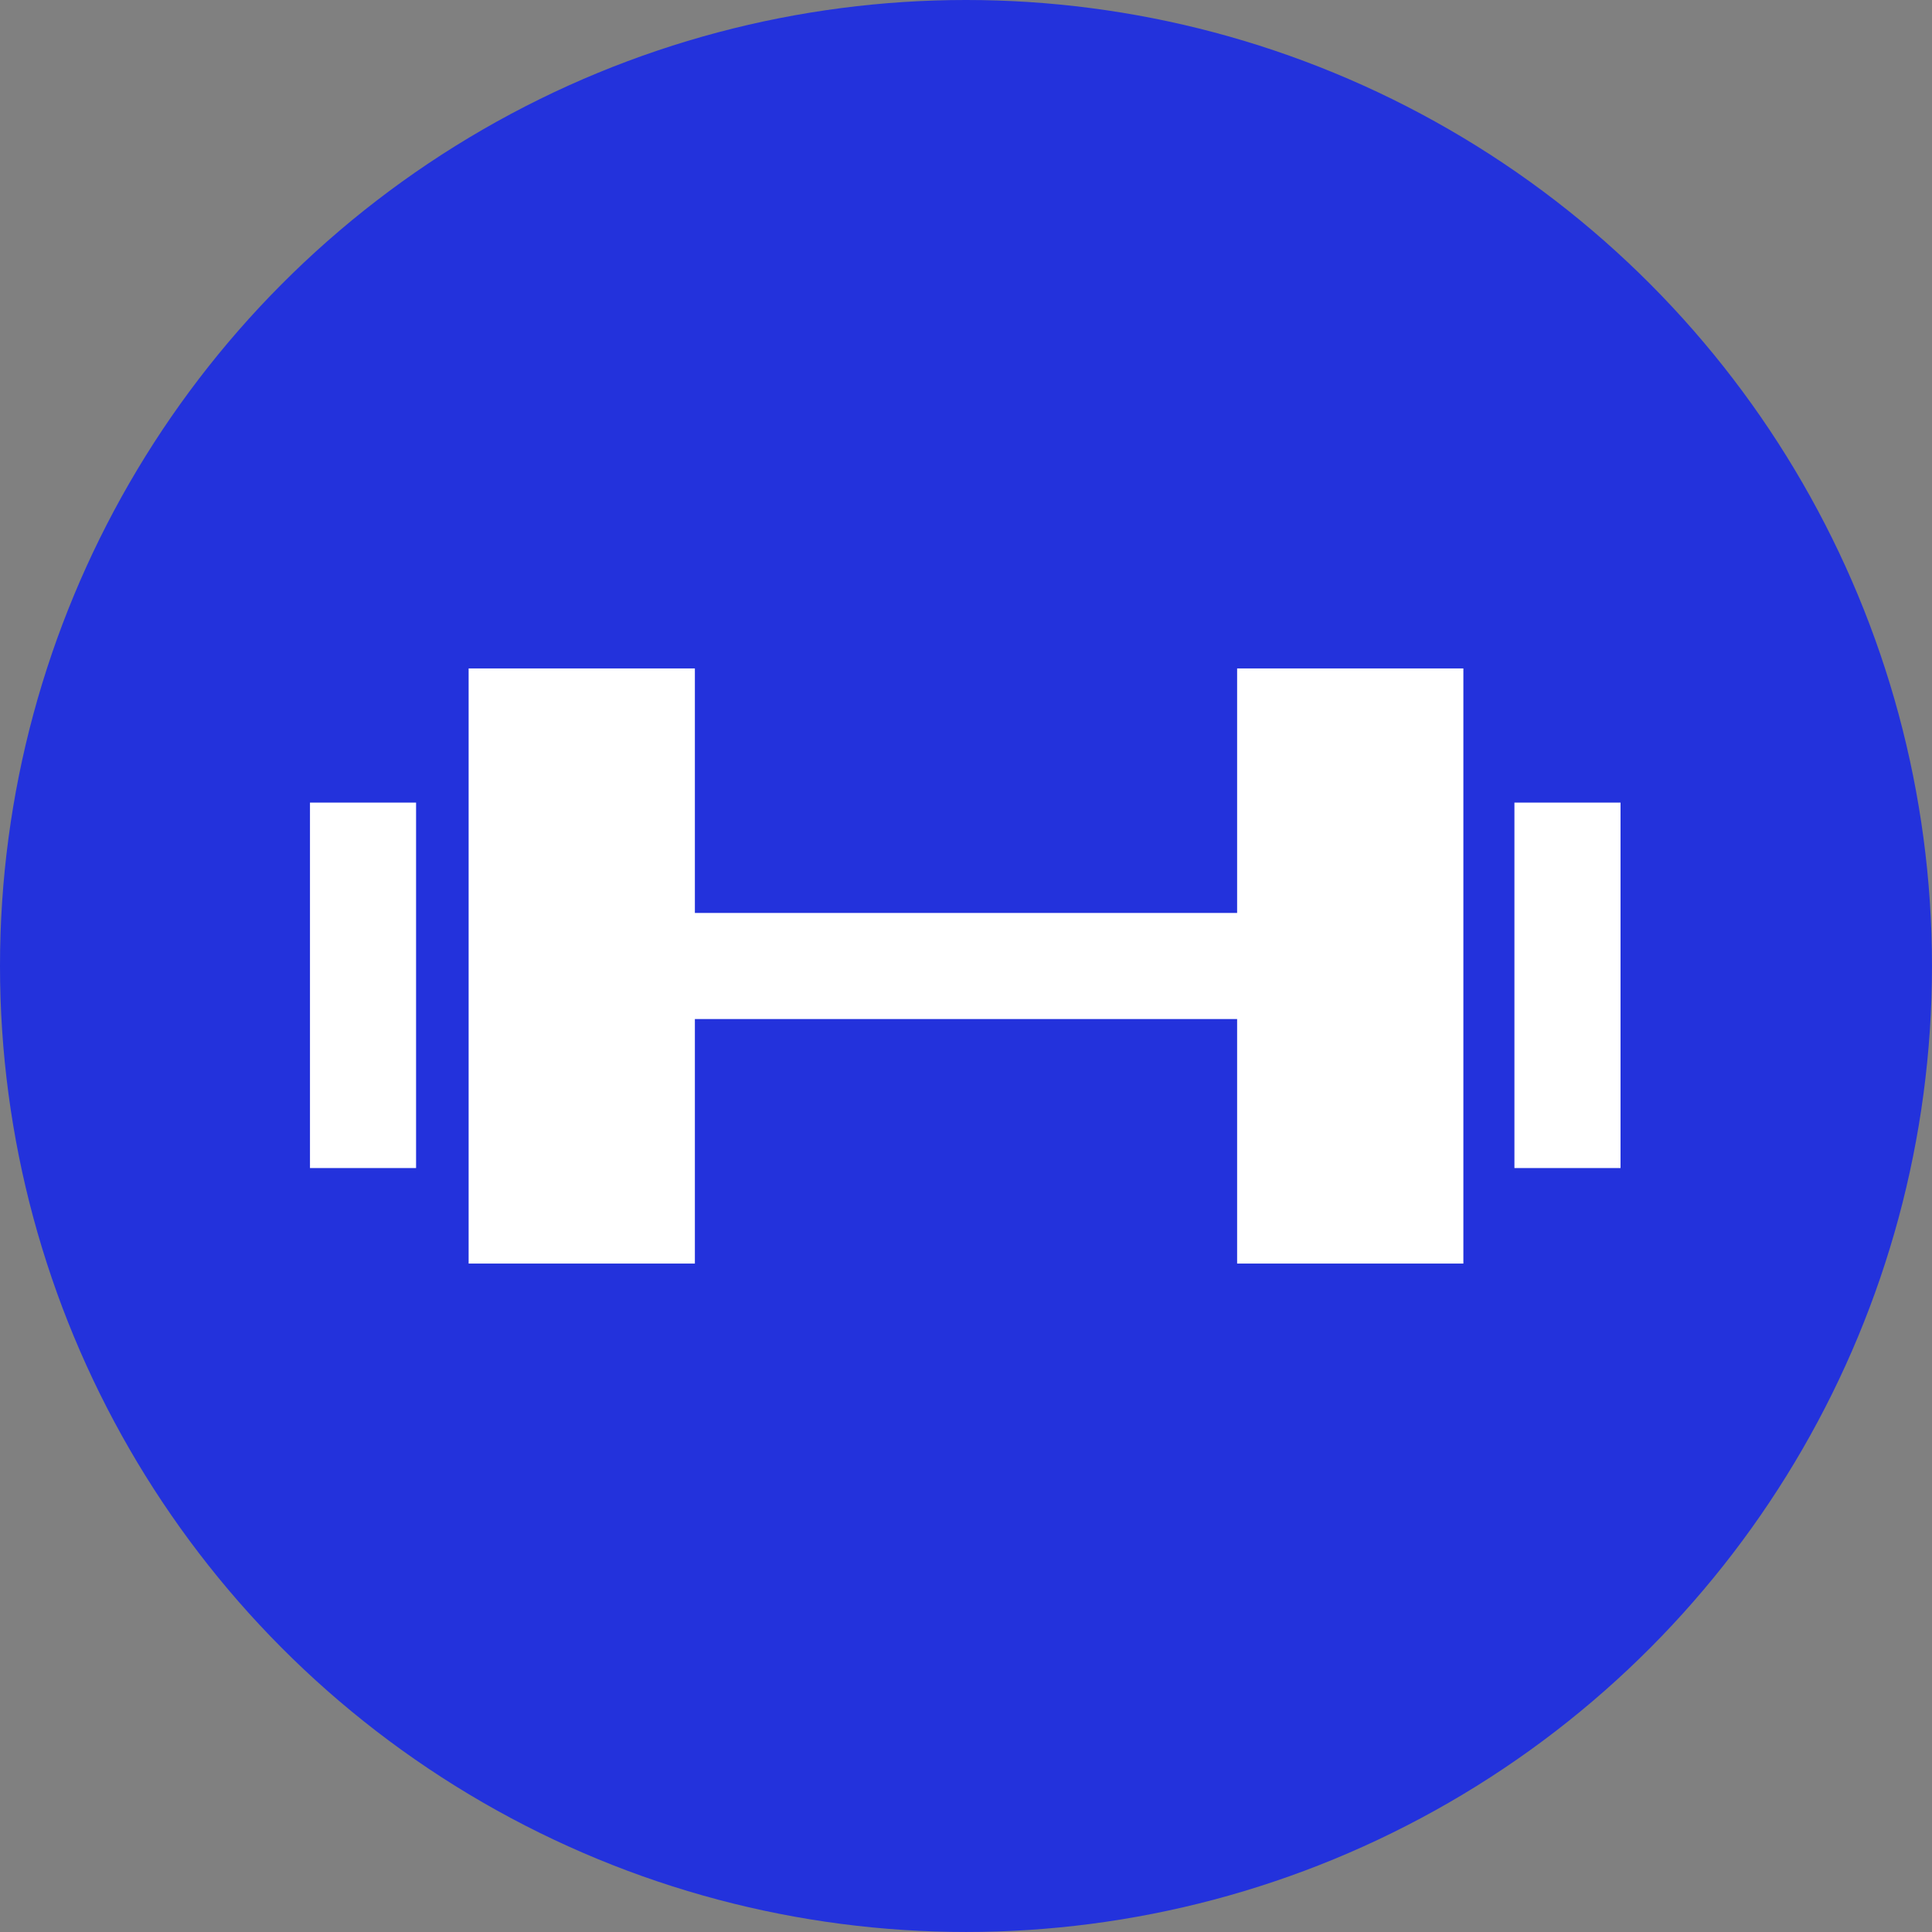 <svg xmlns="http://www.w3.org/2000/svg" width="127.559" height="127.559" viewBox="0 0 127.559 127.559"><rect x="0" y="0" width="127.559" height="127.559" fill="#808080" stroke="none"/><title>Risorsa 10</title><g id="Livello_2" data-name="Livello 2"><g id="Livello_1-2" data-name="Livello 1"><circle cx="63.779" cy="63.779" r="63.779" fill="#2332dc"/><polygon points="81.68 60.277 45.879 60.277 45.879 44.133 30.941 44.133 30.941 83.426 45.879 83.426 45.879 67.282 81.68 67.282 81.68 83.426 96.618 83.426 96.618 44.133 81.68 44.133 81.68 60.277" fill="#fff"/><rect x="99.989" y="52.991" width="7.005" height="24.129" fill="#fff"/><rect x="20.466" y="52.991" width="7.005" height="24.129" fill="#fff"/></g></g></svg>